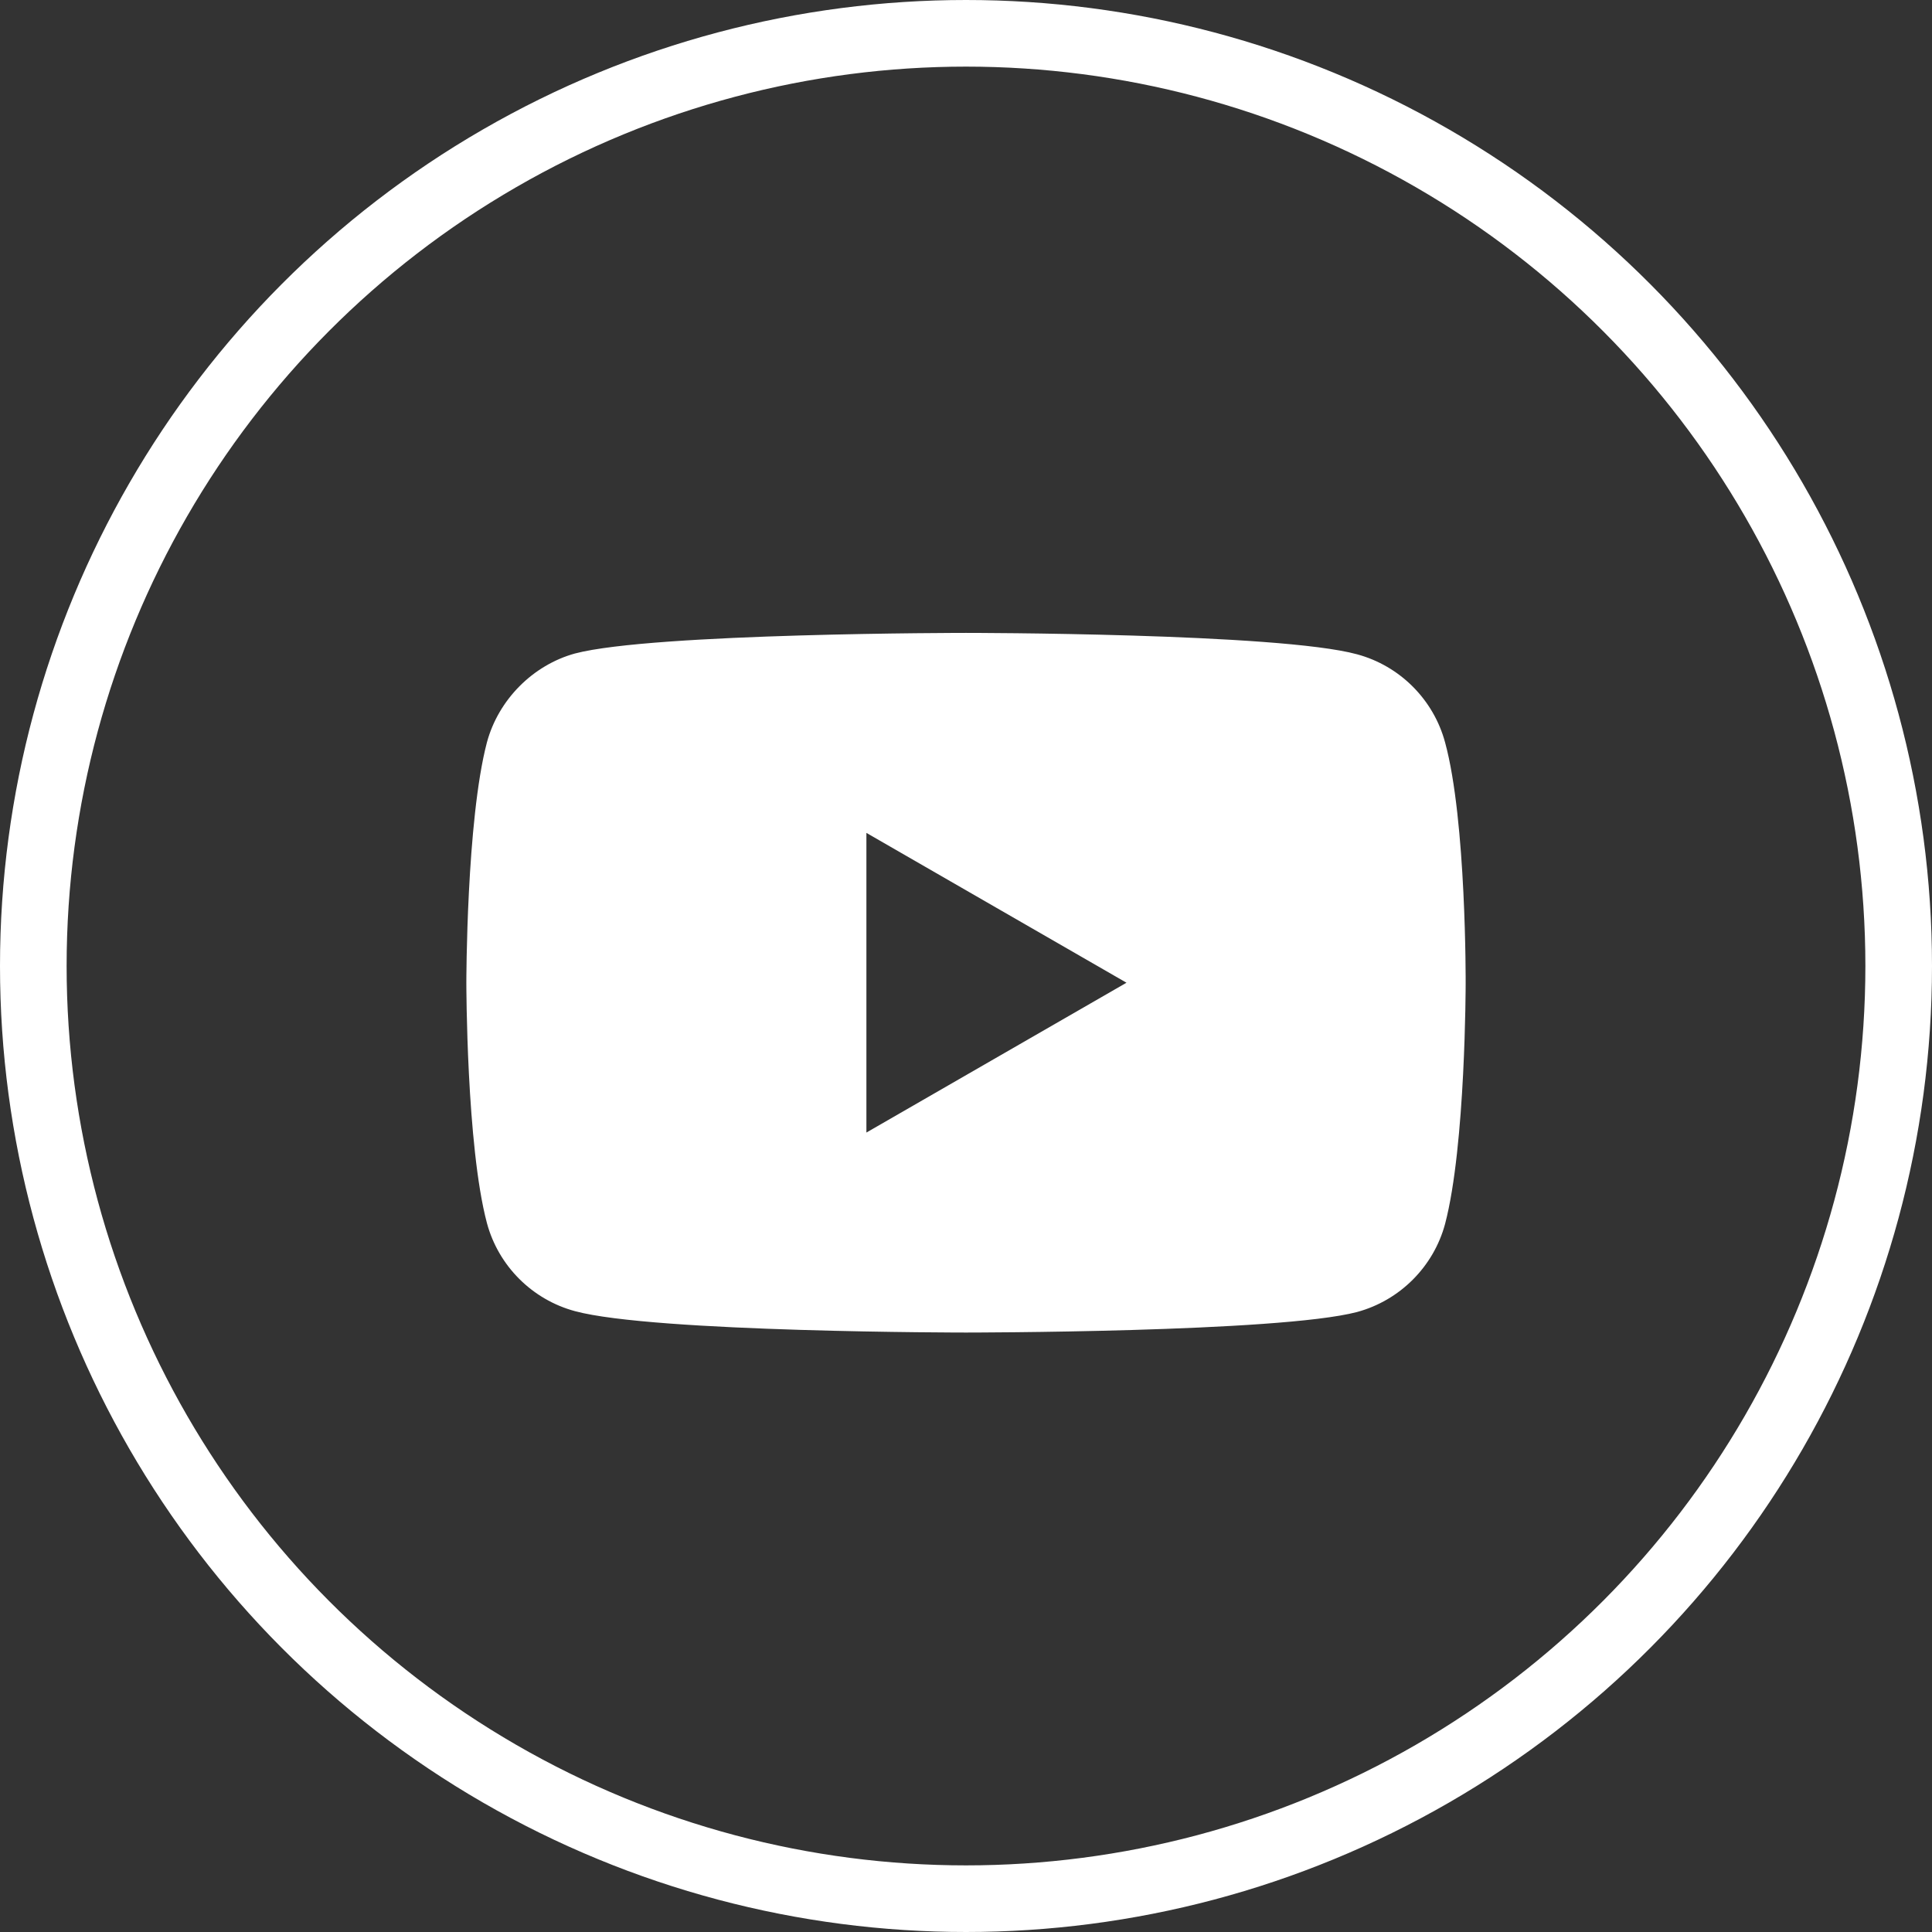 <svg width="29" height="29" viewBox="0 0 29 29" fill="none" xmlns="http://www.w3.org/2000/svg">
<rect x="0" y="0" width="29" height="29" fill="#333333" stroke="none"/>
<path fill-rule="evenodd" clip-rule="evenodd" d="M20.369 9.821C21.012 9.994 21.518 10.501 21.691 11.143C22.012 12.317 22 14.764 22 14.764C22 14.764 22 17.198 21.691 18.372C21.518 19.014 21.012 19.52 20.369 19.694C19.195 20.002 14.5 20.002 14.5 20.002C14.5 20.002 9.817 20.002 8.631 19.681C7.988 19.508 7.482 19.002 7.309 18.359C7 17.198 7 14.751 7 14.751C7 14.751 7 12.317 7.309 11.143C7.482 10.501 8.001 9.982 8.631 9.809C9.805 9.5 14.5 9.5 14.5 9.5C14.5 9.5 19.195 9.5 20.369 9.821ZM16.909 14.751L13.005 17V12.502L16.909 14.751Z" fill="white"/>
<circle cx="14.5" cy="14.5" r="14" stroke="white"/>
</svg>

